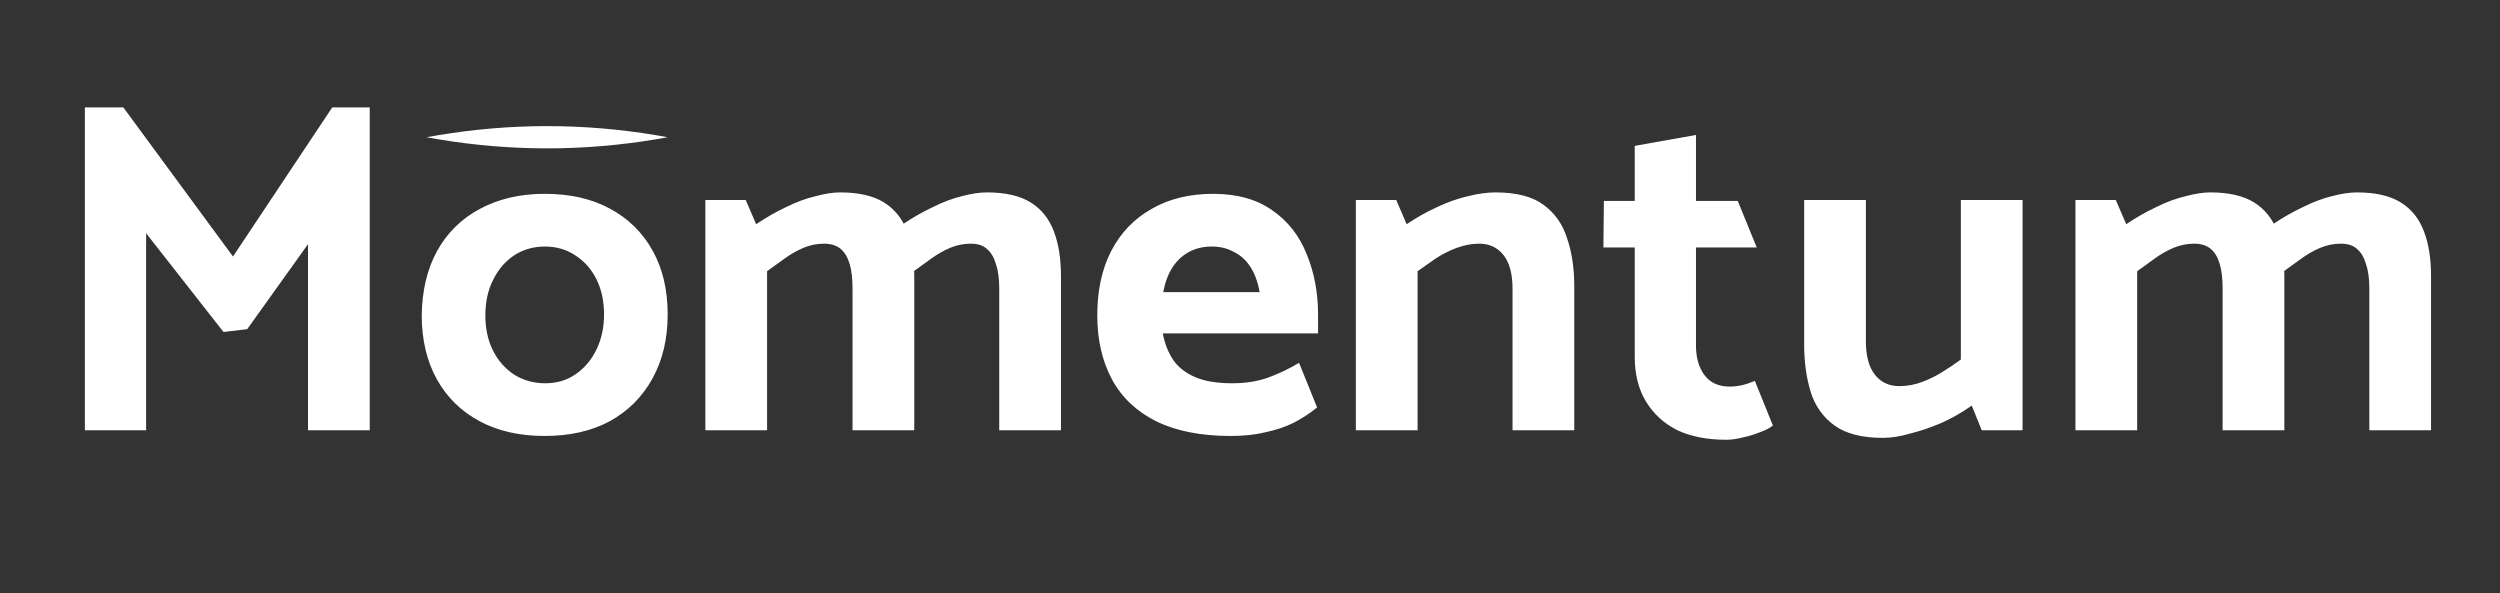 <svg width="674" height="160" viewBox="0 0 674 160" fill="none" xmlns="http://www.w3.org/2000/svg">
<rect x="0" y="0" width="674" height="160" fill="#333333" stroke="none"/>
<path d="M66.656 88.736L60.256 89.504L39.392 62.88V116H22.88V28.96H33.248L62.816 69.152L89.568 28.96H99.68V116H83.04V65.824L66.656 88.736ZM146.852 117.536C140.111 117.536 134.265 116.213 129.316 113.568C124.367 110.923 120.527 107.168 117.796 102.304C115.065 97.355 113.7 91.595 113.7 85.024C113.785 78.368 115.151 72.608 117.796 67.744C120.527 62.795 124.367 58.997 129.316 56.352C134.351 53.621 140.196 52.256 146.852 52.256C153.679 52.256 159.524 53.579 164.388 56.224C169.337 58.869 173.177 62.624 175.908 67.488C178.639 72.352 180.004 78.112 180.004 84.768C180.004 91.339 178.639 97.099 175.908 102.048C173.177 106.997 169.337 110.837 164.388 113.568C159.439 116.213 153.593 117.536 146.852 117.536ZM146.98 103.328C150.137 103.328 152.868 102.517 155.172 100.896C157.561 99.275 159.439 97.056 160.804 94.24C162.169 91.424 162.852 88.267 162.852 84.768C162.852 81.184 162.169 78.027 160.804 75.296C159.439 72.565 157.561 70.432 155.172 68.896C152.783 67.275 150.009 66.464 146.852 66.464C143.78 66.464 141.007 67.275 138.532 68.896C136.143 70.517 134.265 72.736 132.9 75.552C131.535 78.283 130.852 81.44 130.852 85.024C130.852 88.608 131.535 91.765 132.9 94.496C134.265 97.227 136.185 99.403 138.66 101.024C141.135 102.56 143.908 103.328 146.98 103.328ZM206.805 116H190.165V53.92H201.045L203.861 60.448C206.506 58.656 209.194 57.12 211.925 55.84C214.656 54.475 217.301 53.493 219.861 52.896C222.421 52.213 224.64 51.872 226.517 51.872C231.466 51.872 235.392 52.768 238.293 54.56C241.194 56.352 243.285 58.955 244.565 62.368C245.845 65.696 246.485 69.749 246.485 74.528V116H229.845V77.856C229.845 75.125 229.589 72.907 229.077 71.2C228.565 69.408 227.754 68.043 226.645 67.104C225.536 66.165 224.042 65.696 222.165 65.696C220.202 65.696 218.325 66.08 216.533 66.848C214.741 67.616 213.034 68.597 211.413 69.792C209.792 70.987 208.256 72.096 206.805 73.12V116ZM246.357 73.12L243.413 60.448C246.058 58.656 248.746 57.12 251.477 55.84C254.208 54.475 256.81 53.493 259.285 52.896C261.845 52.213 264.106 51.872 266.069 51.872C271.018 51.872 274.944 52.768 277.845 54.56C280.746 56.352 282.837 58.955 284.117 62.368C285.397 65.696 286.037 69.749 286.037 74.528V116H269.397V77.856C269.397 75.125 269.098 72.907 268.501 71.2C267.989 69.408 267.178 68.043 266.069 67.104C265.045 66.165 263.594 65.696 261.717 65.696C259.754 65.696 257.877 66.08 256.085 66.848C254.293 67.616 252.586 68.597 250.965 69.792C249.344 70.987 247.808 72.096 246.357 73.12ZM355.345 89.888H313.489C314.001 92.619 314.94 95.008 316.305 97.056C317.67 99.019 319.633 100.555 322.193 101.664C324.753 102.773 328.081 103.328 332.177 103.328C335.846 103.328 339.089 102.816 341.905 101.792C344.721 100.768 347.494 99.445 350.225 97.824L355.089 109.856C353.212 111.392 351.121 112.757 348.817 113.952C346.598 115.061 344.081 115.915 341.265 116.512C338.534 117.195 335.377 117.536 331.793 117.536C323.772 117.536 317.073 116.213 311.697 113.568C306.406 110.923 302.438 107.168 299.793 102.304C297.148 97.355 295.825 91.595 295.825 85.024C295.825 78.368 297.062 72.608 299.537 67.744C302.097 62.795 305.724 58.997 310.417 56.352C315.11 53.621 320.657 52.256 327.057 52.256C333.542 52.256 338.876 53.749 343.057 56.736C347.238 59.637 350.31 63.563 352.273 68.512C354.321 73.461 355.345 78.88 355.345 84.768V89.888ZM313.617 78.752H339.601C339.089 75.936 338.236 73.632 337.041 71.84C335.846 70.048 334.353 68.725 332.561 67.872C330.854 66.933 328.892 66.464 326.673 66.464C324.454 66.464 322.449 66.933 320.657 67.872C318.865 68.811 317.372 70.176 316.177 71.968C314.982 73.76 314.129 76.021 313.617 78.752ZM382.18 116H365.54V53.92H376.42L379.236 60.448C381.881 58.656 384.612 57.12 387.428 55.84C390.329 54.475 393.103 53.493 395.748 52.896C398.479 52.213 400.953 51.872 403.172 51.872C408.804 51.872 413.113 52.981 416.1 55.2C419.172 57.419 421.305 60.448 422.5 64.288C423.78 68.043 424.42 72.309 424.42 77.088V116H407.78V77.856C407.78 73.845 406.969 70.816 405.348 68.768C403.727 66.72 401.551 65.696 398.82 65.696C396.772 65.696 394.724 66.08 392.676 66.848C390.628 67.616 388.708 68.597 386.916 69.792C385.209 70.987 383.631 72.096 382.18 73.12V116ZM468.501 54.176L473.621 66.72H457.237V93.216C457.237 96.459 458.005 99.104 459.541 101.152C461.077 103.2 463.338 104.224 466.325 104.224C467.434 104.224 468.544 104.096 469.653 103.84C470.762 103.584 471.914 103.2 473.109 102.688L477.973 114.72C477.12 115.403 475.968 116 474.517 116.512C473.066 117.109 471.53 117.579 469.909 117.92C468.288 118.347 466.794 118.56 465.429 118.56C460.309 118.56 455.914 117.707 452.245 116C448.661 114.208 445.845 111.648 443.797 108.32C441.749 104.992 440.725 100.939 440.725 96.16V66.72H432.277L432.405 54.176H440.725V39.328L457.237 36.384V54.176H468.501ZM528.643 53.92H545.283V116H534.275L531.587 109.344C528.942 111.221 526.168 112.8 523.267 114.08C520.451 115.275 517.678 116.213 514.947 116.896C512.302 117.664 509.87 118.048 507.651 118.048C502.019 118.048 497.667 116.939 494.595 114.72C491.523 112.501 489.39 109.515 488.195 105.76C487 101.92 486.403 97.611 486.403 92.832V53.92H503.043V92.064C503.043 95.989 503.854 98.976 505.475 101.024C507.096 103.072 509.272 104.096 512.003 104.096C514.222 104.096 516.312 103.712 518.275 102.944C520.323 102.176 522.2 101.237 523.907 100.128C525.699 99.019 527.278 97.952 528.643 96.928V53.92ZM576.18 116H559.54V53.92H570.42L573.236 60.448C575.881 58.656 578.569 57.12 581.3 55.84C584.031 54.475 586.676 53.493 589.236 52.896C591.796 52.213 594.015 51.872 595.892 51.872C600.841 51.872 604.767 52.768 607.668 54.56C610.569 56.352 612.66 58.955 613.94 62.368C615.22 65.696 615.86 69.749 615.86 74.528V116H599.22V77.856C599.22 75.125 598.964 72.907 598.452 71.2C597.94 69.408 597.129 68.043 596.02 67.104C594.911 66.165 593.417 65.696 591.54 65.696C589.577 65.696 587.7 66.08 585.908 66.848C584.116 67.616 582.409 68.597 580.788 69.792C579.167 70.987 577.631 72.096 576.18 73.12V116ZM615.732 73.12L612.788 60.448C615.433 58.656 618.121 57.12 620.852 55.84C623.583 54.475 626.185 53.493 628.66 52.896C631.22 52.213 633.481 51.872 635.444 51.872C640.393 51.872 644.319 52.768 647.22 54.56C650.121 56.352 652.212 58.955 653.492 62.368C654.772 65.696 655.412 69.749 655.412 74.528V116H638.772V77.856C638.772 75.125 638.473 72.907 637.876 71.2C637.364 69.408 636.553 68.043 635.444 67.104C634.42 66.165 632.969 65.696 631.092 65.696C629.129 65.696 627.252 66.08 625.46 66.848C623.668 67.616 621.961 68.597 620.34 69.792C618.719 70.987 617.183 72.096 615.732 73.12Z" fill="white"/>
<path d="M115 37C116.083 37.2 117.167 37.39 118.25 37.57C128 39.19 137.75 40 147.5 40C157.25 40 167 39.19 176.75 37.57C177.833 37.39 178.917 37.2 180 37C178.917 36.8 177.833 36.61 176.75 36.43C167 34.81 157.25 34 147.5 34C137.75 34 128 34.81 118.25 36.43C117.167 36.61 116.083 36.8 115 37Z" fill="white"/>
</svg>
